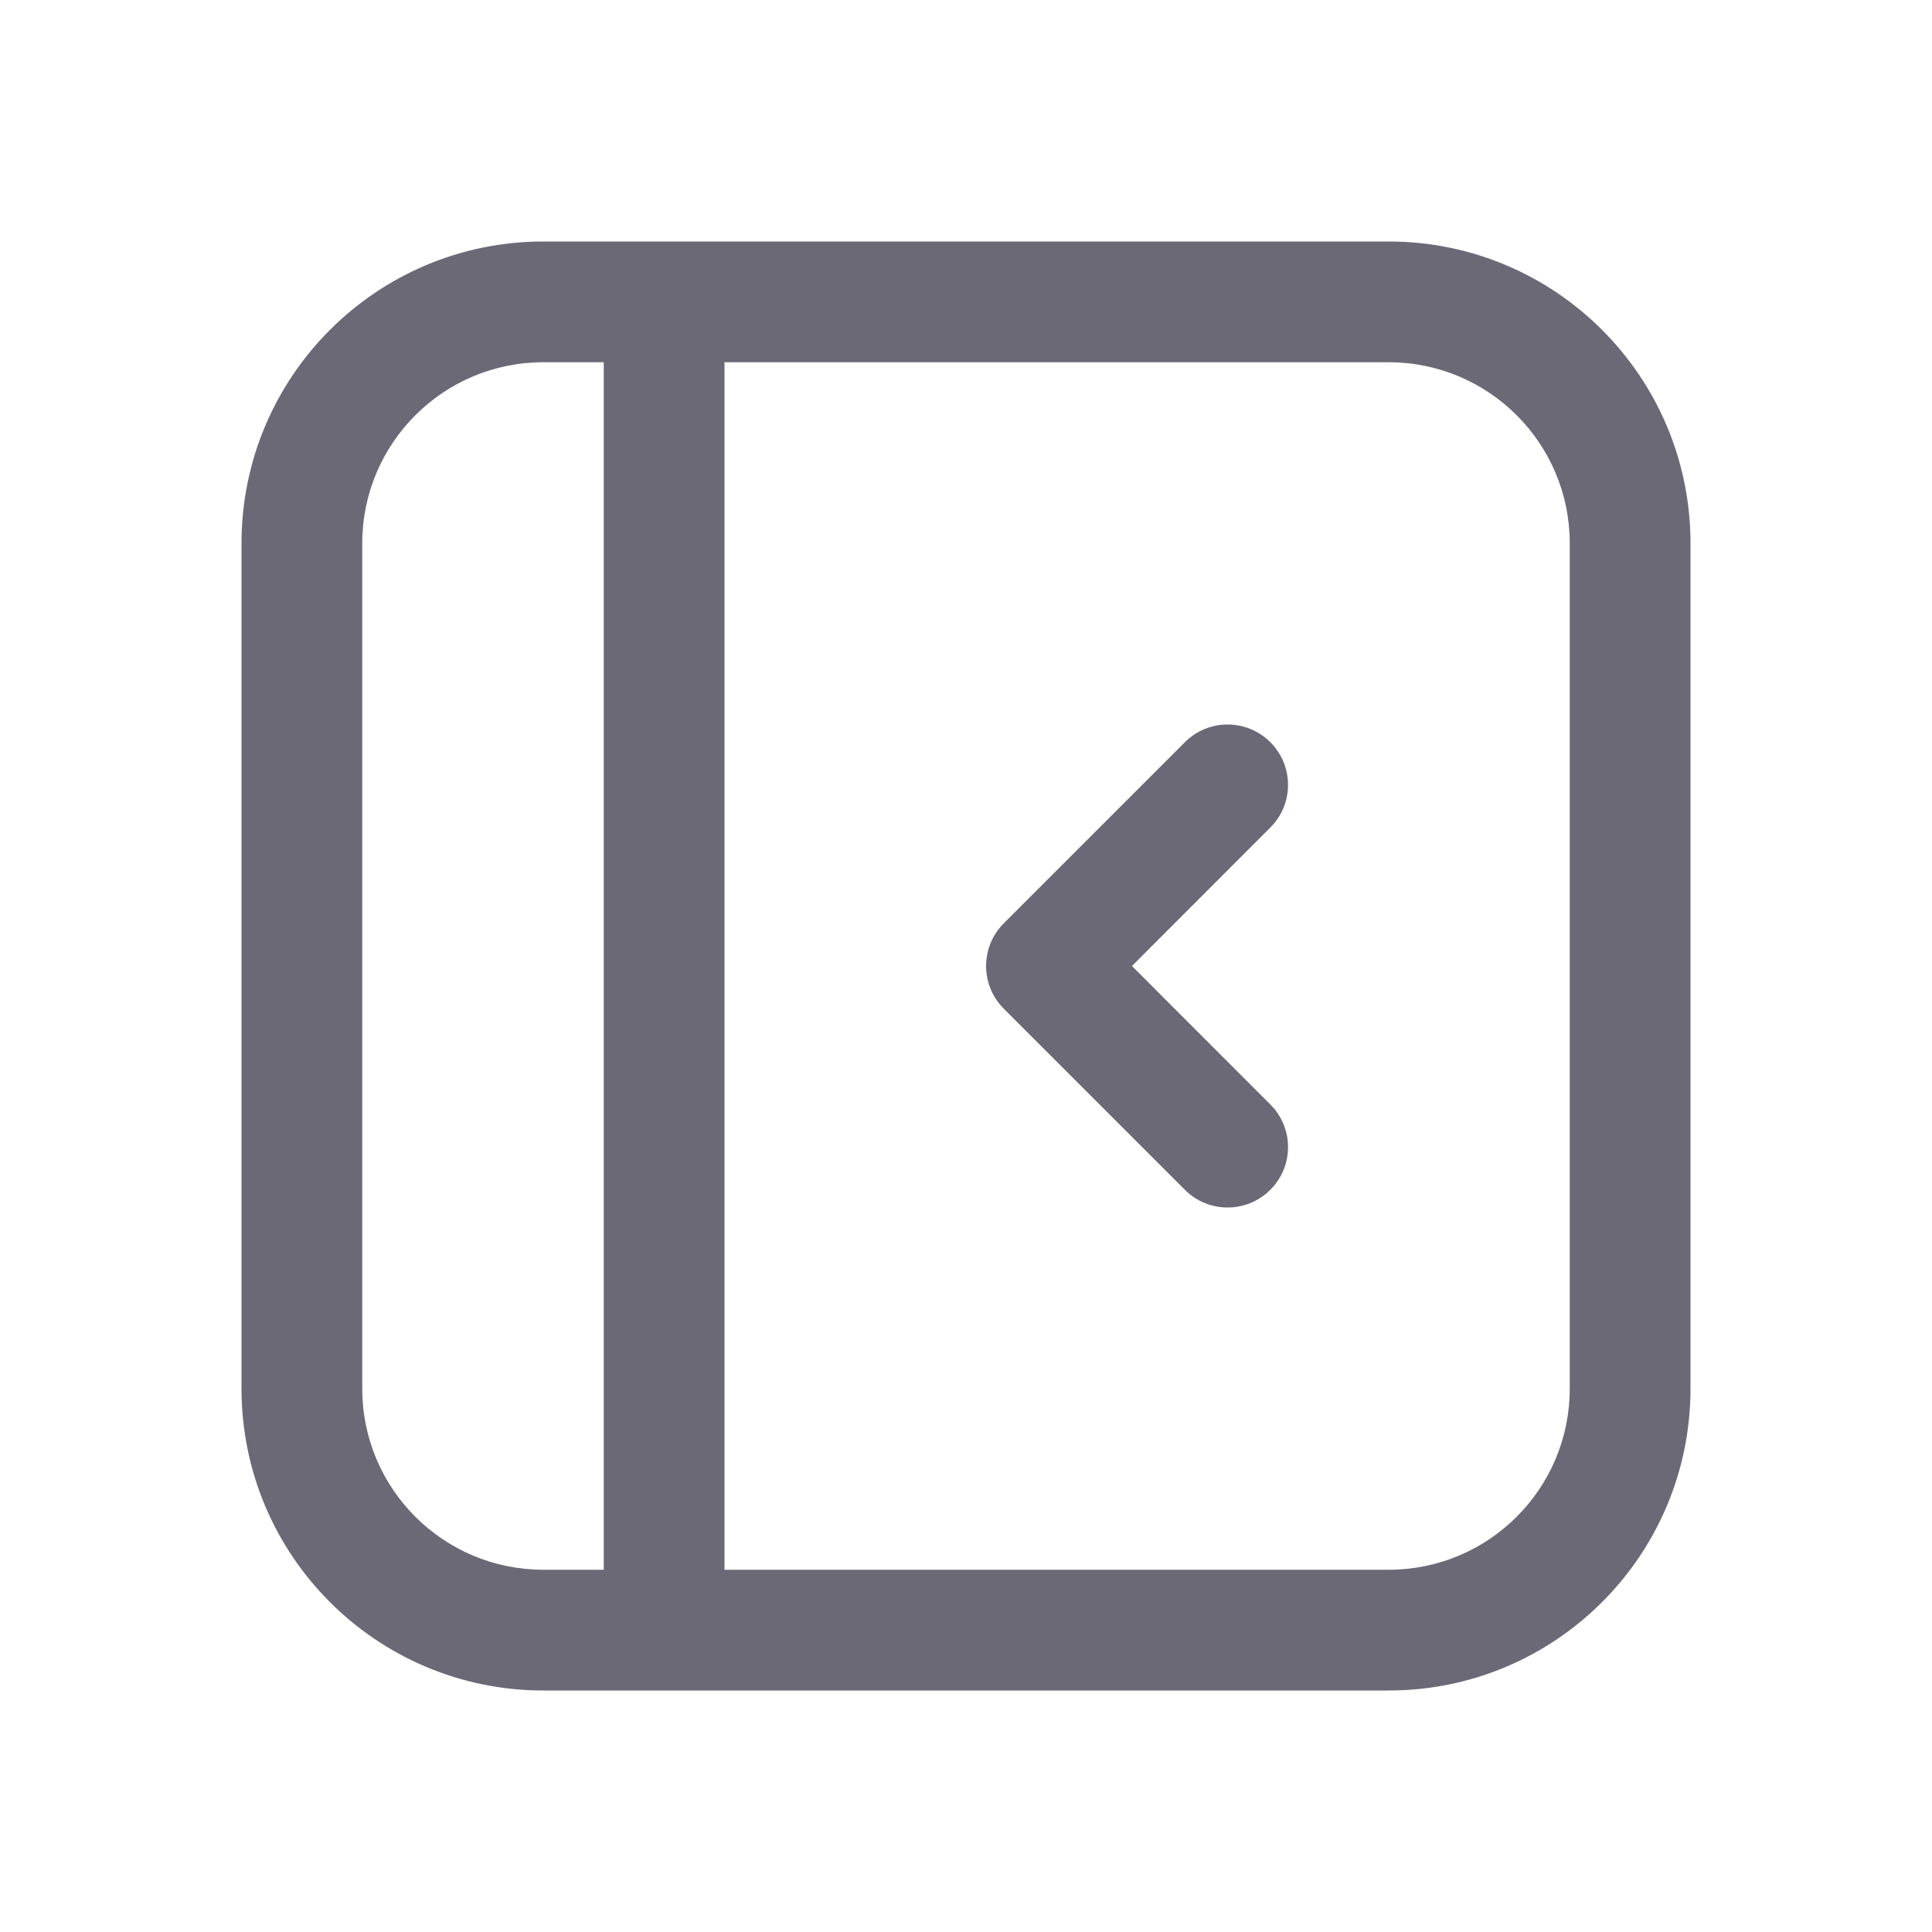 <svg width="20" height="20" viewBox="0 0 20 20" fill="none" xmlns="http://www.w3.org/2000/svg">
<path d="M14.375 2.5C16.101 2.5 17.5 3.899 17.5 5.625V14.375C17.5 16.101 16.101 17.5 14.375 17.5H5.625C3.899 17.5 2.5 16.101 2.5 14.375V5.625C2.5 3.899 3.899 2.5 5.625 2.5H14.375ZM7.5 16.25H14.375C15.411 16.25 16.25 15.411 16.25 14.375V5.625C16.25 4.589 15.411 3.75 14.375 3.75H7.5V16.25ZM5.625 3.75C4.589 3.75 3.75 4.589 3.75 5.625V14.375C3.75 15.411 4.589 16.25 5.625 16.25H6.25V3.75H5.625ZM12.266 7.683C12.51 7.439 12.906 7.439 13.15 7.683C13.395 7.927 13.395 8.323 13.15 8.567L11.718 10L13.15 11.433C13.395 11.677 13.395 12.073 13.15 12.317C12.906 12.561 12.51 12.561 12.266 12.317L10.391 10.442C10.147 10.198 10.147 9.802 10.391 9.558L12.266 7.683Z" fill="#6C6977"/>
</svg>

